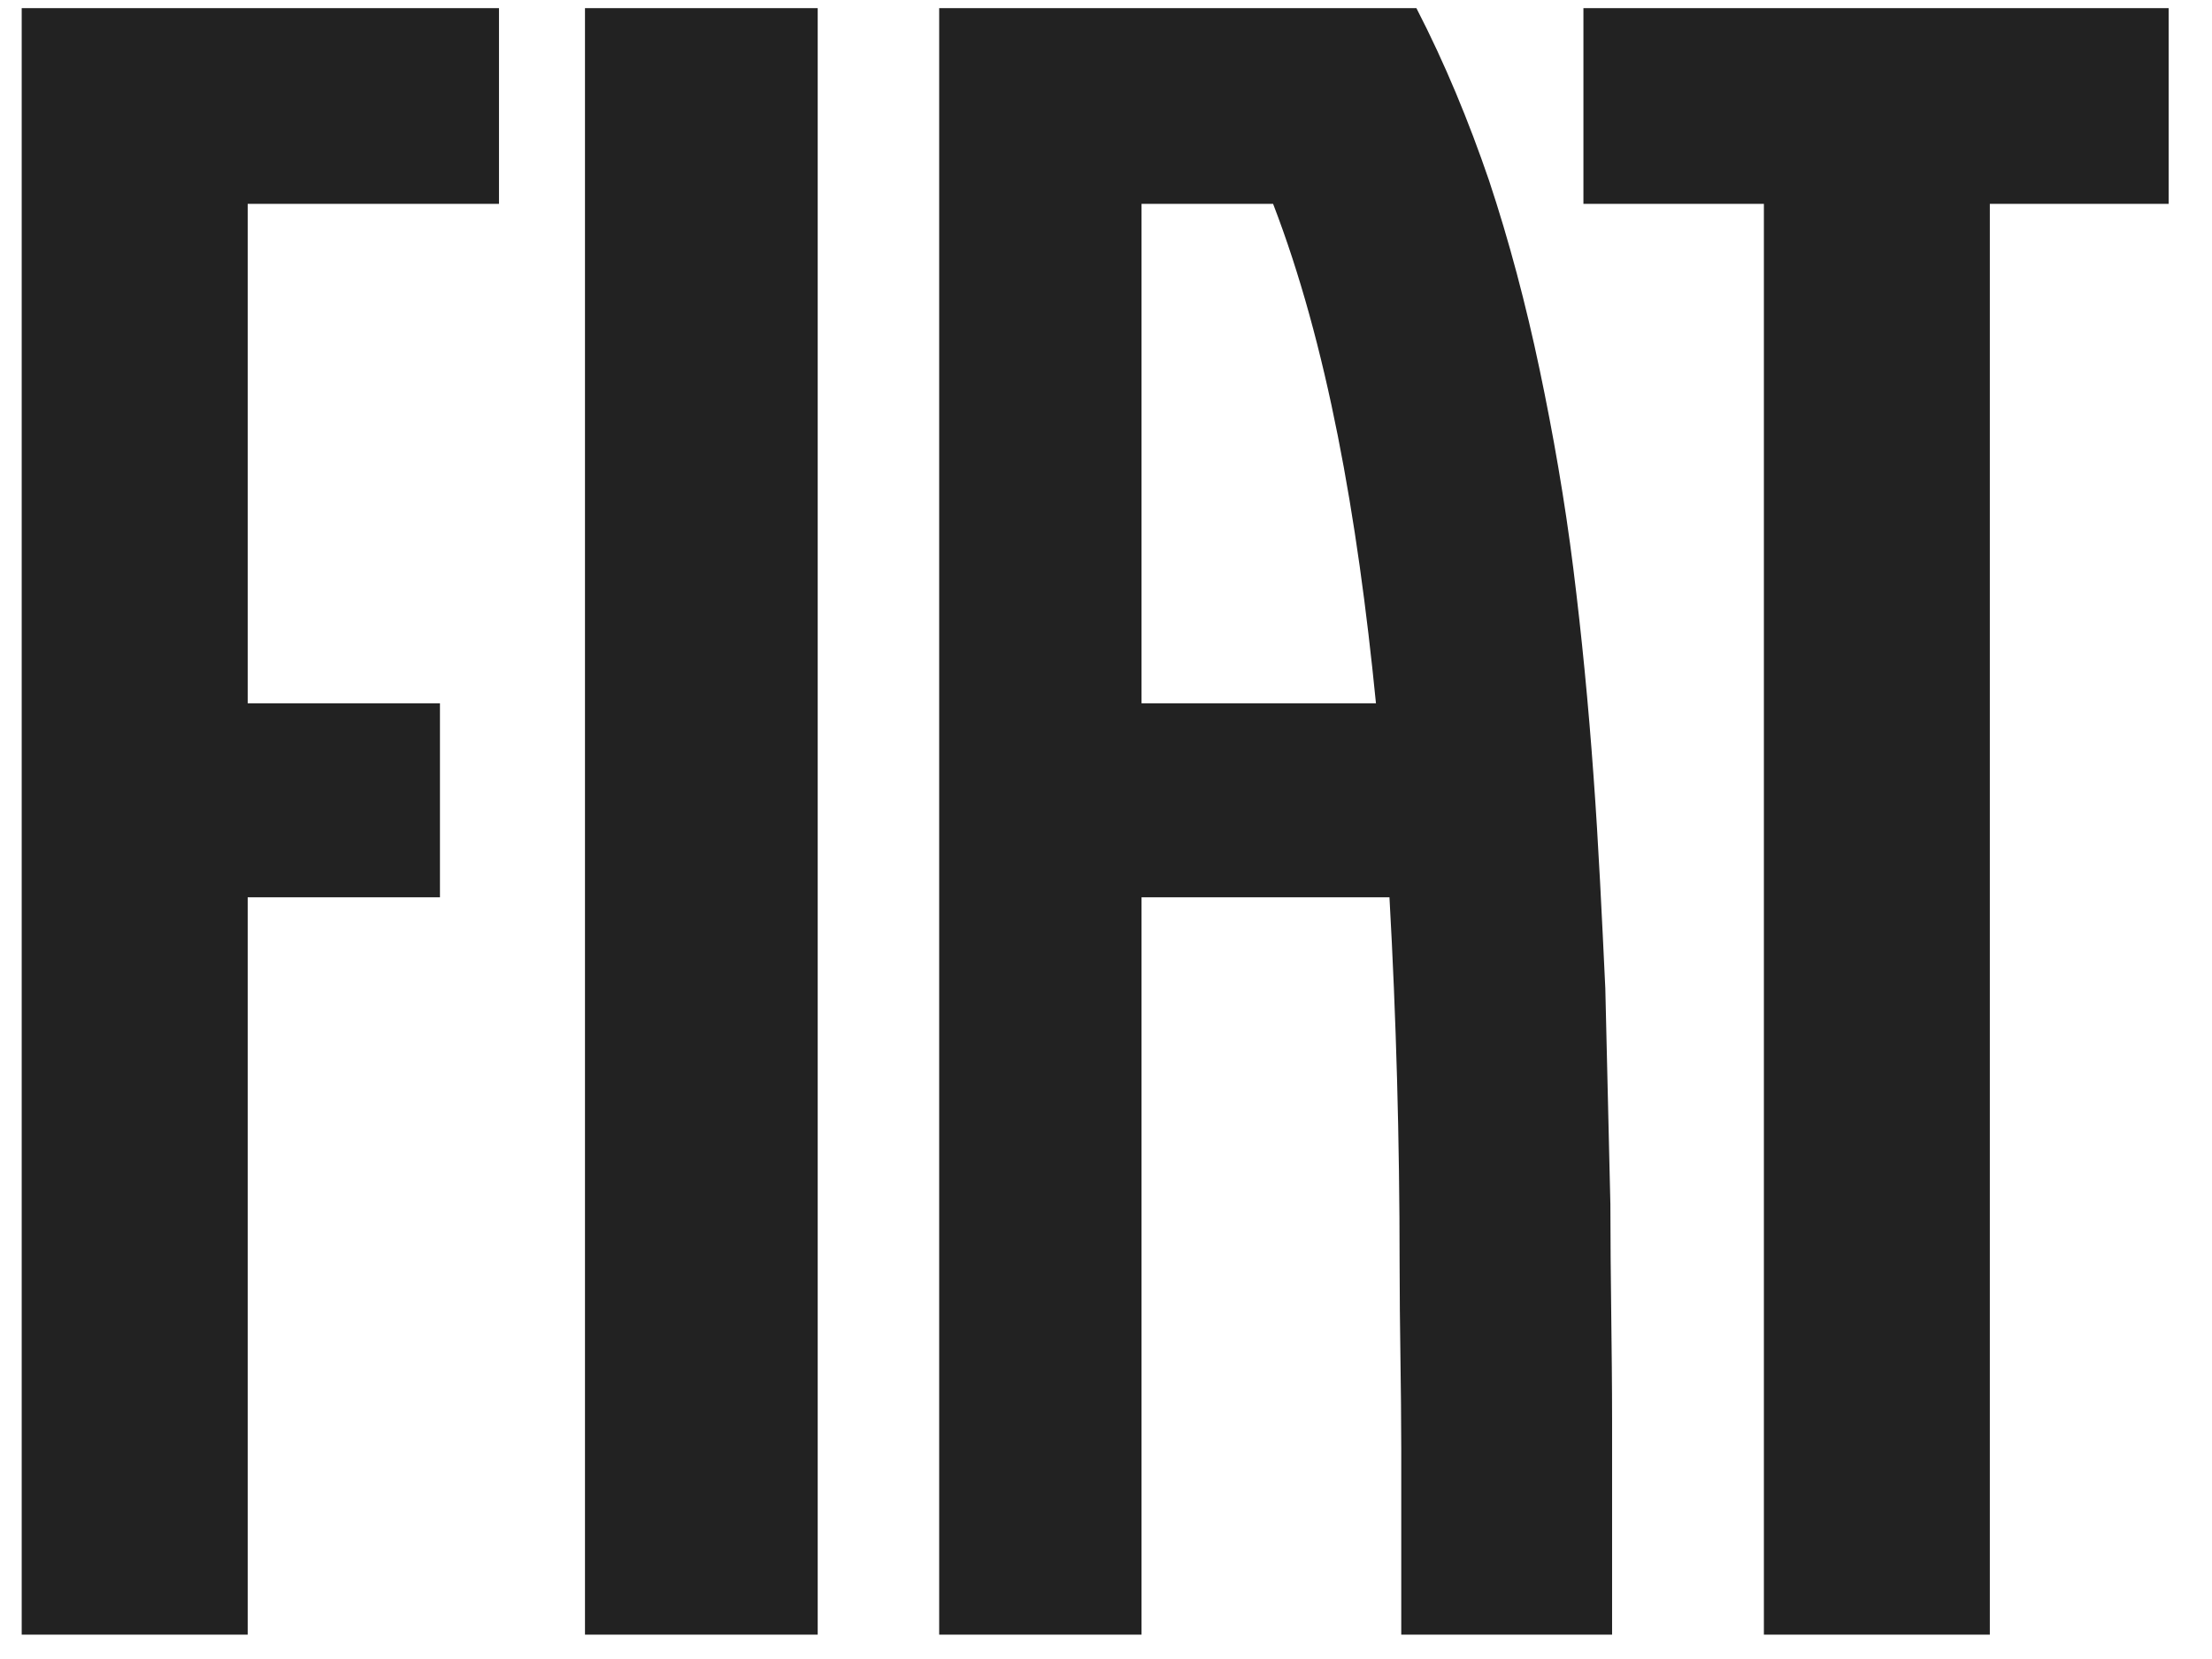 <svg xmlns="http://www.w3.org/2000/svg" width="48" height="36" viewBox="0 0 48 36" fill="none">
  <g clip-path="url(#clip0_11_1588)">
    <path d="M17.744 0.177H12.694V35.471H17.744V0.177Z" fill="#222222"/>
    <path d="M47.059 0.177H34.36V4.424H38.276V35.471H43.179V4.424H47.059V0.177Z" fill="#222222"/>
    <path d="M10.828 0.177H0.471V35.471H5.375V19.471H9.547V15.261H5.375V4.424H10.828V0.177Z" fill="#222222"/>
    <path d="M30.736 0.177H20.38V35.471H24.771V19.471H30.151C30.297 22.071 30.371 24.743 30.371 27.416C30.371 28.771 30.407 30.125 30.407 31.443C30.407 32.798 30.407 34.116 30.407 35.471H34.982C34.982 34.702 34.982 33.933 34.982 33.164C34.982 32.395 34.982 31.626 34.982 30.821C34.982 29.283 34.945 27.709 34.945 26.134C34.909 24.56 34.872 23.023 34.835 21.448C34.762 19.91 34.689 18.336 34.579 16.835C34.469 15.297 34.323 13.796 34.14 12.332C33.957 10.867 33.701 9.403 33.408 8.012C33.115 6.62 32.749 5.229 32.31 3.911C31.871 2.63 31.359 1.385 30.736 0.177ZM24.771 15.261V4.424H27.626C28.797 7.462 29.456 11.197 29.858 15.261H24.771Z" fill="#222222"/>
  </g>
  <defs>
    <clipPath id="clip0_11_1588">
      <rect width="46.588" height="35.294" fill="white" transform="translate(0.471 0.177)"/>
    </clipPath>
  </defs>
</svg>